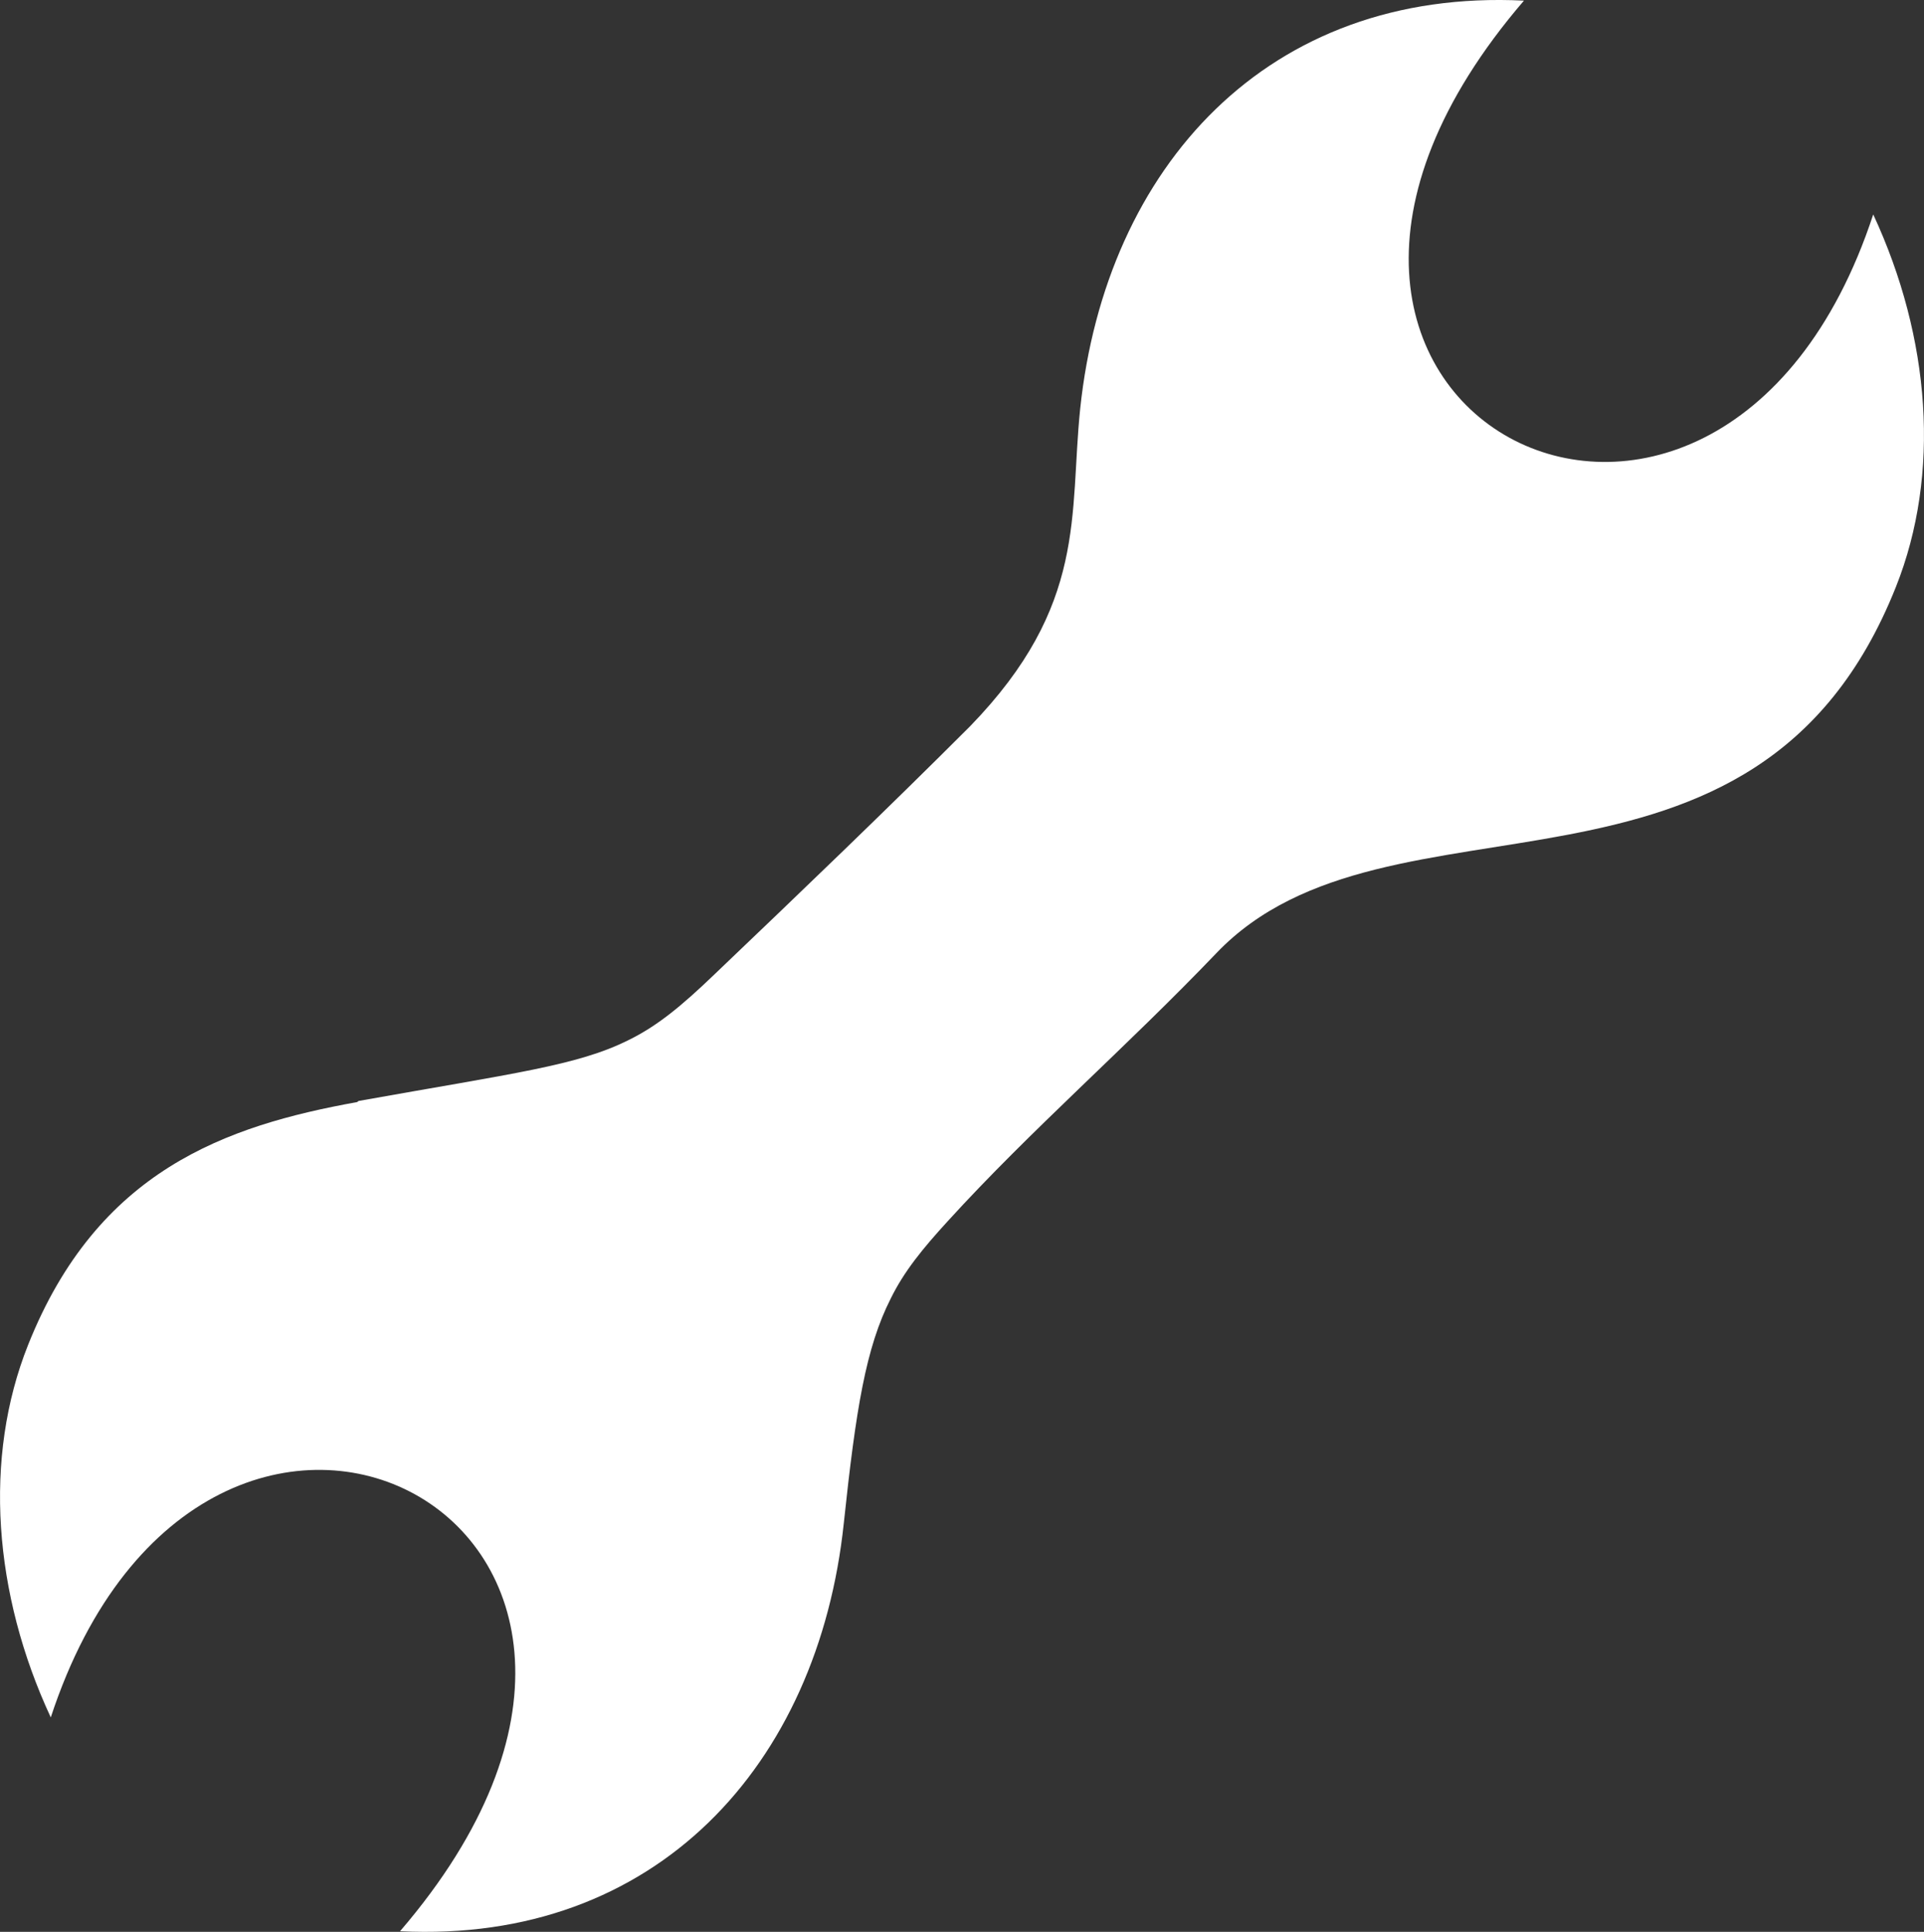 <?xml version="1.0" encoding="utf-8"?><svg version="1.1" id="Layer_1" xmlns="http://www.w3.org/2000/svg" xmlns:xlink="http://www.w3.org/1999/xlink" x="0px" y="0px" viewBox="0 0 122.4 122.88" style="enable-background:new 0 0 122.4 122.88" xml:space="preserve"><rect x="0" y="0" width="122.4" height="122.88" fill="#333333" stroke="none"/><style type="text/css">.st0{fill-rule:evenodd;clip-rule:evenodd;}</style><g><path class="st0" fill="#fff" d="M22.72,70.1c-8.37,1.51-16.51,4.35-20.93,15.44c-2.87,7.19-2.21,15.85,1.44,23.7 c9.88-30.07,44.48-12.31,22.22,13.6c16.29,0.81,26.61-10.58,28.23-25.95c0.77-7.26,1.4-11.17,2.99-14.3 c0.85-1.73,2.03-3.17,3.61-4.9c5.34-5.86,11.28-10.98,17.1-17.06c10.95-11.46,34.31-0.88,43.23-23.29 c2.87-7.19,2.21-15.85-1.44-23.7c-9.88,30.07-44.48,12.31-22.22-13.6C80.66-0.77,70.34,10.62,68.72,25.99 c-0.7,6.74,0.48,12.49-7,20.2c-5.27,5.27-10.84,10.61-16.25,15.77c-2.14,2.06-3.69,3.32-5.49,4.2c-3.24,1.62-7.26,2.1-17.17,3.87 L22.72,70.1L22.72,70.1z"/></g></svg>